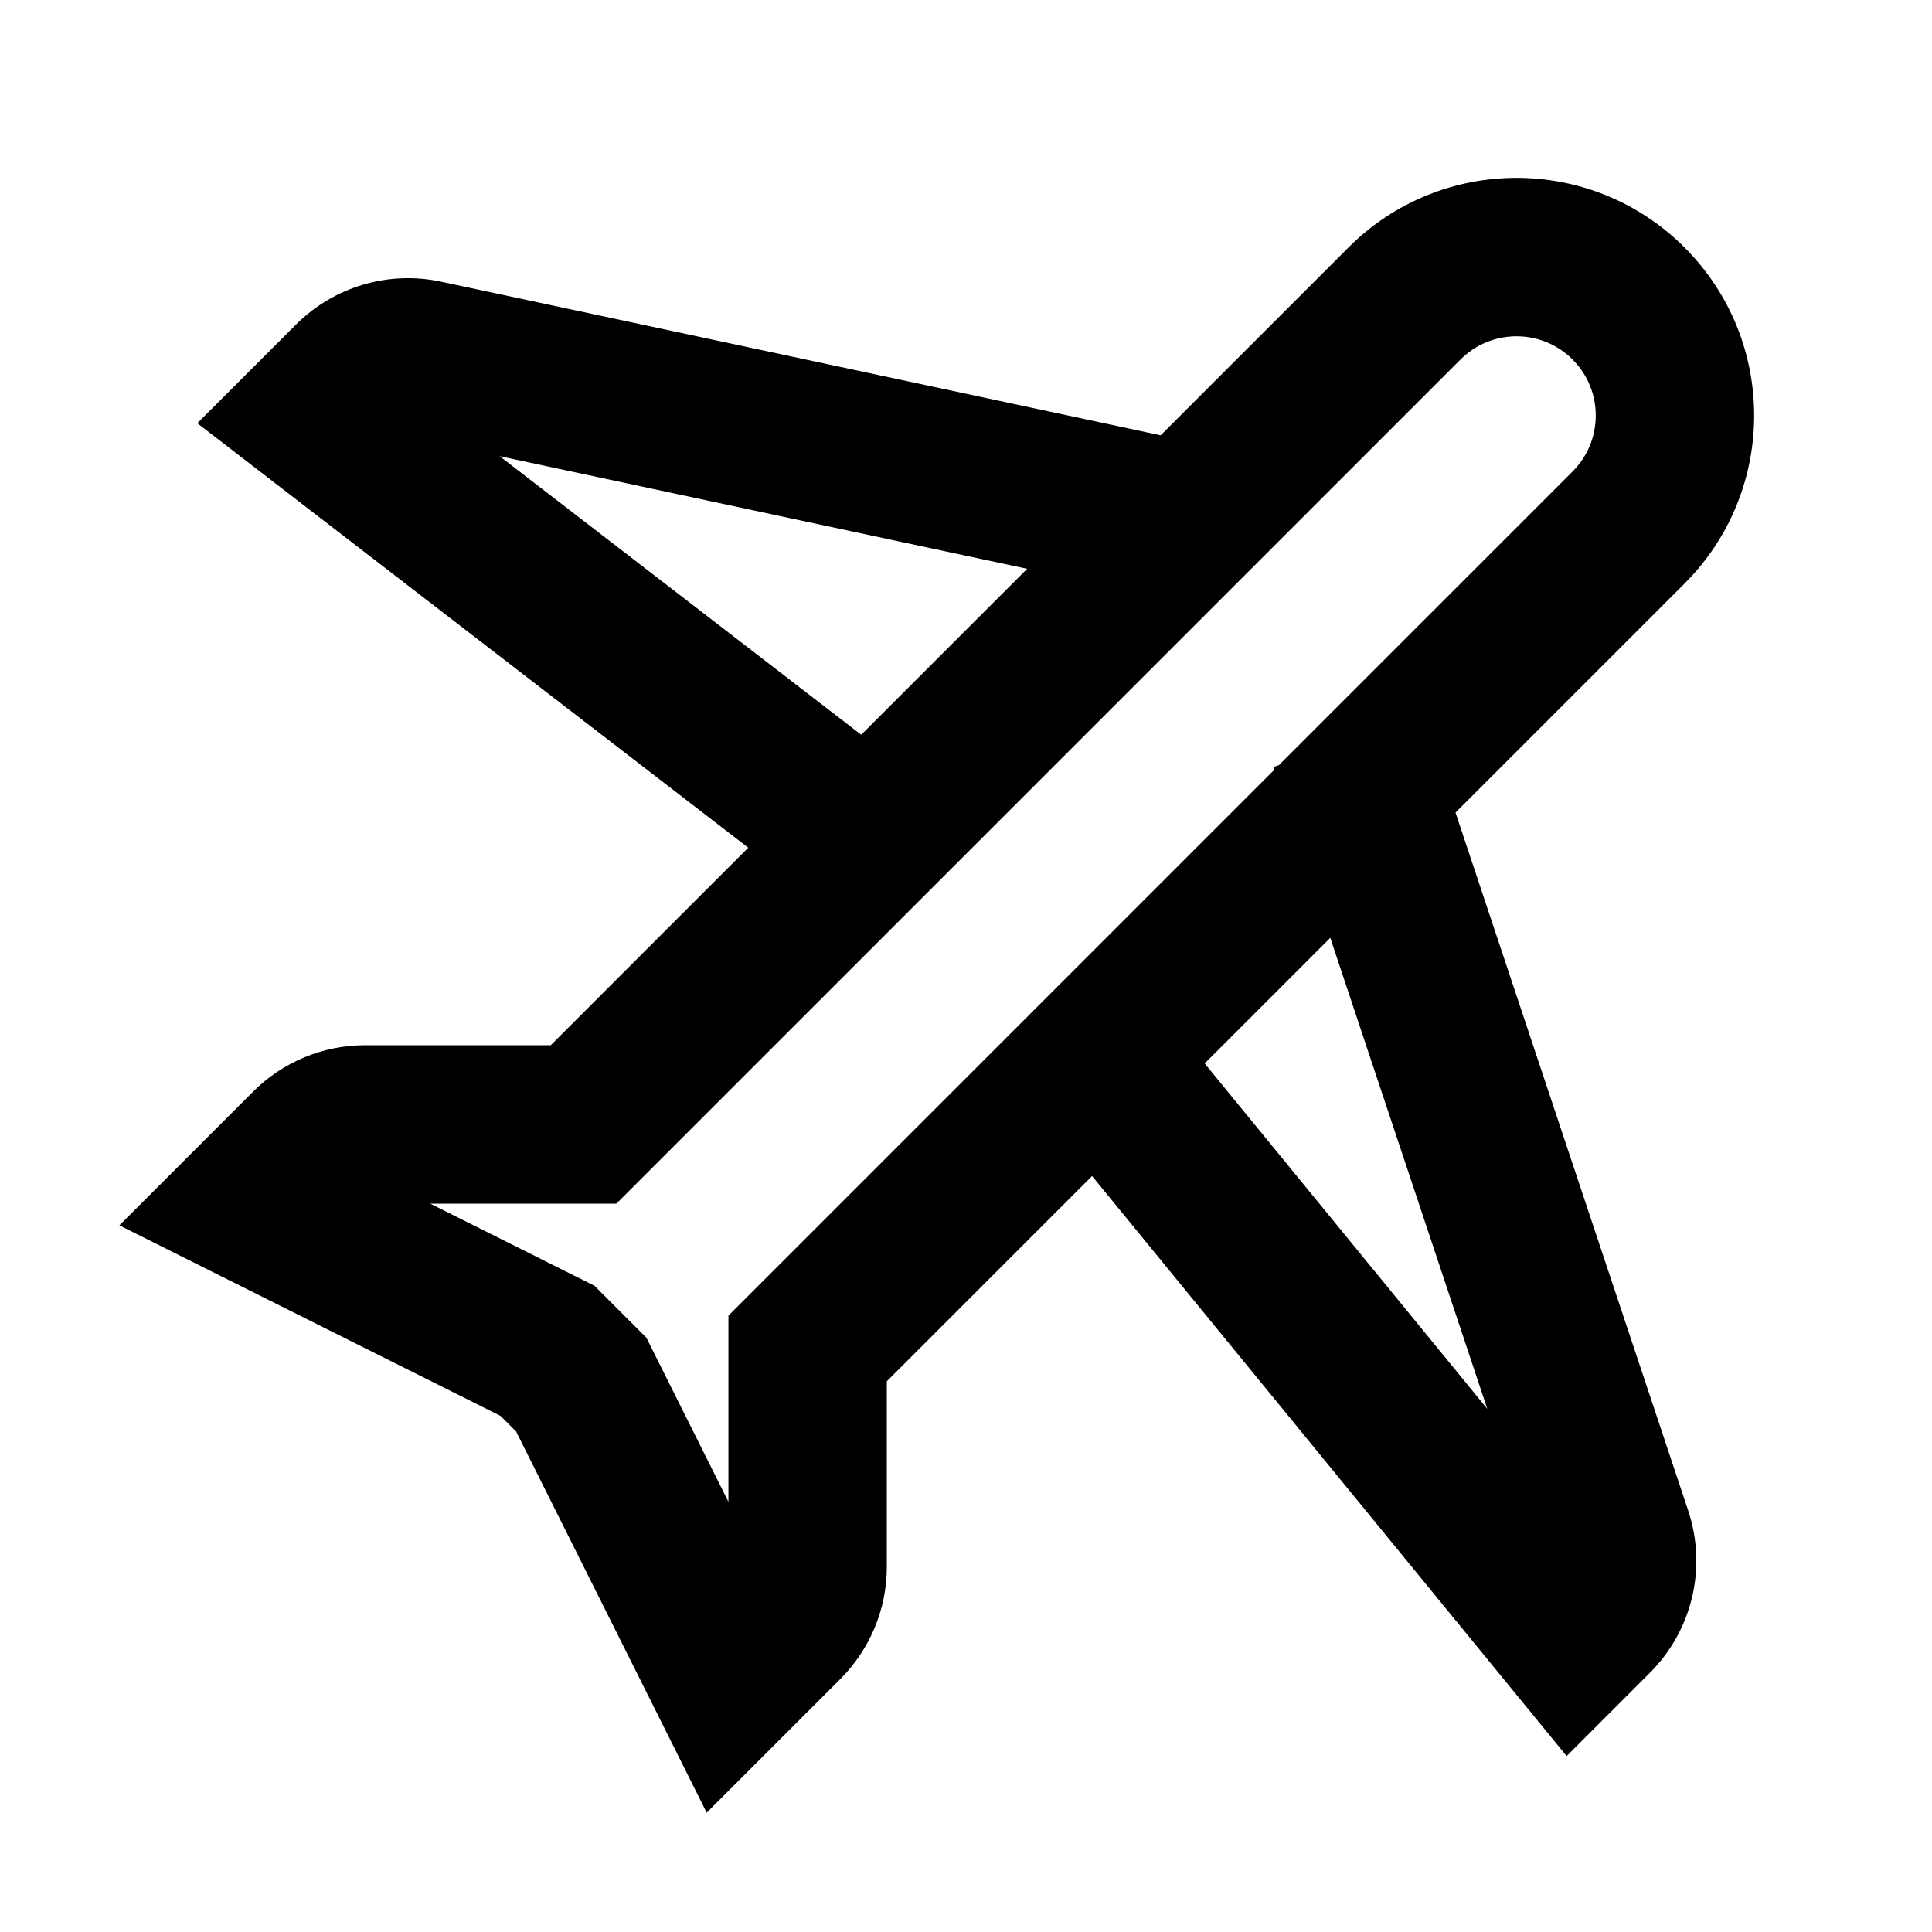 <?xml version="1.0" encoding="UTF-8"?>
<!-- Uploaded to: SVG Repo, www.svgrepo.com, Generator: SVG Repo Mixer Tools -->
<svg fill="#000000" width="800px" height="800px" version="1.1" viewBox="144 144 512 512" xmlns="http://www.w3.org/2000/svg">
 <path d="m433.41 455.66-54.395 54.395v49.188c0 11.137-4.426 21.816-12.297 29.688l-35.441 35.441-50.496-101-4.148-4.148-100.99-50.496 35.438-35.438c7.871-7.875 18.551-12.297 29.688-12.297h49.184l52.34-52.344-146-112.49 26.145-26.141c10.059-10.062 24.535-14.344 38.449-11.371l190.7 40.711 49.773-49.777c24.594-24.594 64.469-24.594 89.062 0s24.594 64.469 0 89.062l-60.695 60.699 61.664 184.99c5.027 15.09 1.102 31.719-10.145 42.965l-22.07 22.074zm-175.39 7.32h49.324l223.71-223.71c8.199-8.199 21.488-8.199 29.688 0s8.199 21.488 0 29.688l-77.82 77.82-1.469 0.492 0.246 0.734-144.66 144.66v49.328l-21.746-43.488-13.781-13.781zm238.52-70.445-33.289 33.289 74.898 91.543zm-80.328-97.797-139.8-29.844 95.816 73.824z" fill-rule="evenodd"/>
</svg>